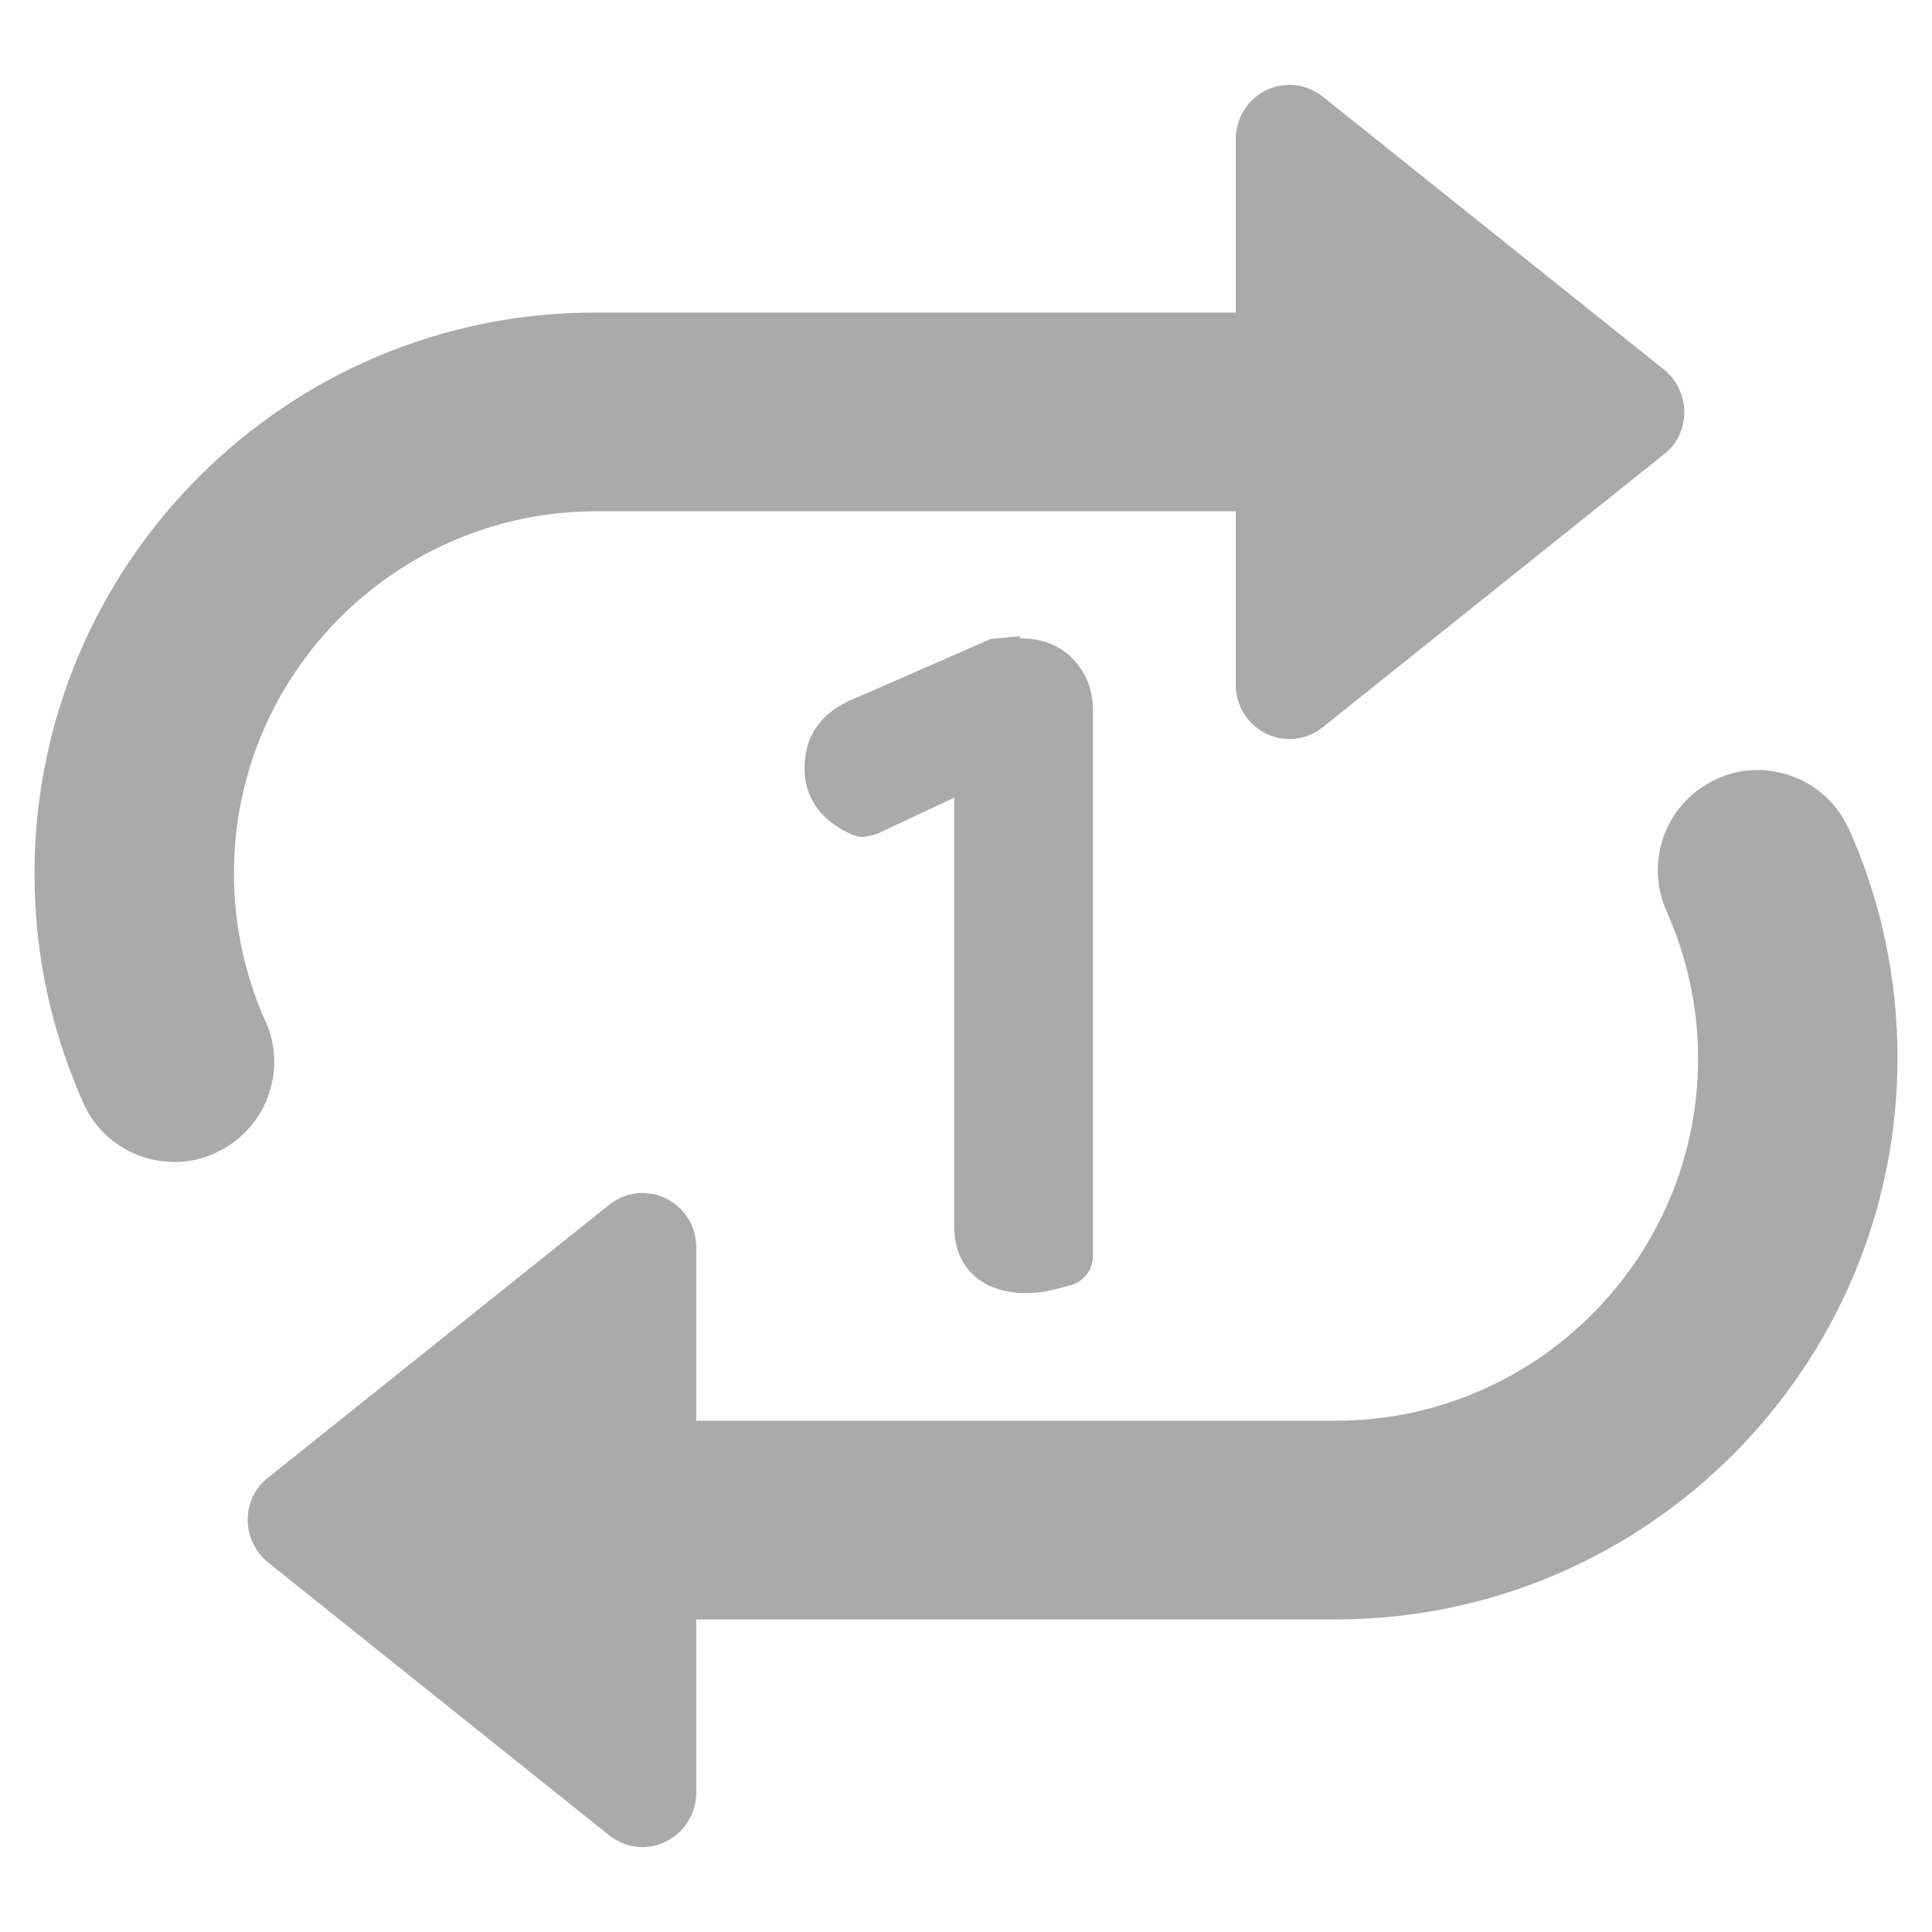 <?xml version="1.0" encoding="UTF-8"?>
<svg id="Layer_1" data-name="Layer 1" xmlns="http://www.w3.org/2000/svg" viewBox="0 0 28 28">
  <defs>
    <style>
      .cls-1, .cls-2 {
        fill: #aaa;
      }

      .cls-2 {
        fill-rule: evenodd;
      }
    </style>
  </defs>
  <g>
    <path class="cls-2" d="m3.85,14.81c-.3-.67-.46-1.4-.46-2.15,0-2.9,2.36-5.25,5.25-5.25h9.27v2.52c0,.43.35.78.78.78.18,0,.34-.06.48-.17l4.95-3.96c.19-.15.29-.37.29-.61s-.11-.46-.29-.61l-4.95-3.96c-.14-.11-.31-.17-.48-.17-.43,0-.78.35-.78.78v2.52h-9.27C4.15,4.52.5,8.17.5,12.66c0,1.16.24,2.28.71,3.33.23.52.75.85,1.32.85.2,0,.4-.04.59-.13.73-.33,1.05-1.18.73-1.91Z"/>
    <path class="cls-2" d="m26.79,12.01c-.23-.52-.75-.85-1.32-.85-.2,0-.4.04-.59.13-.73.33-1.05,1.18-.73,1.91.3.67.46,1.4.46,2.14,0,2.9-2.36,5.25-5.25,5.25h-9.27v-2.52c0-.43-.35-.78-.78-.78-.18,0-.34.06-.48.17l-4.95,3.96c-.19.15-.29.37-.29.61s.11.46.29.61l4.95,3.96c.14.11.31.17.48.17.2,0,.39-.08.54-.22.15-.15.24-.35.24-.56v-2.52h9.27c4.49,0,8.14-3.65,8.14-8.14,0-1.16-.24-2.28-.71-3.33Z"/>
  </g>
  <path class="cls-1" d="m14.79,9.22s-.43.04-.43.04l-1.92.84c-.26.1-.45.23-.57.39-.14.17-.21.39-.21.64s.08.46.22.63c.13.15.29.26.48.34.05.02.1.03.15.03.03,0,.16-.03.19-.04l1.13-.53v6.22c0,.59.4.96,1.04.96.15,0,.29-.02.41-.05.11-.03.19-.05.26-.07.18-.06.3-.23.3-.42v-7.9c0-.3-.1-.56-.3-.76-.2-.2-.45-.29-.77-.29Z"/>
</svg>